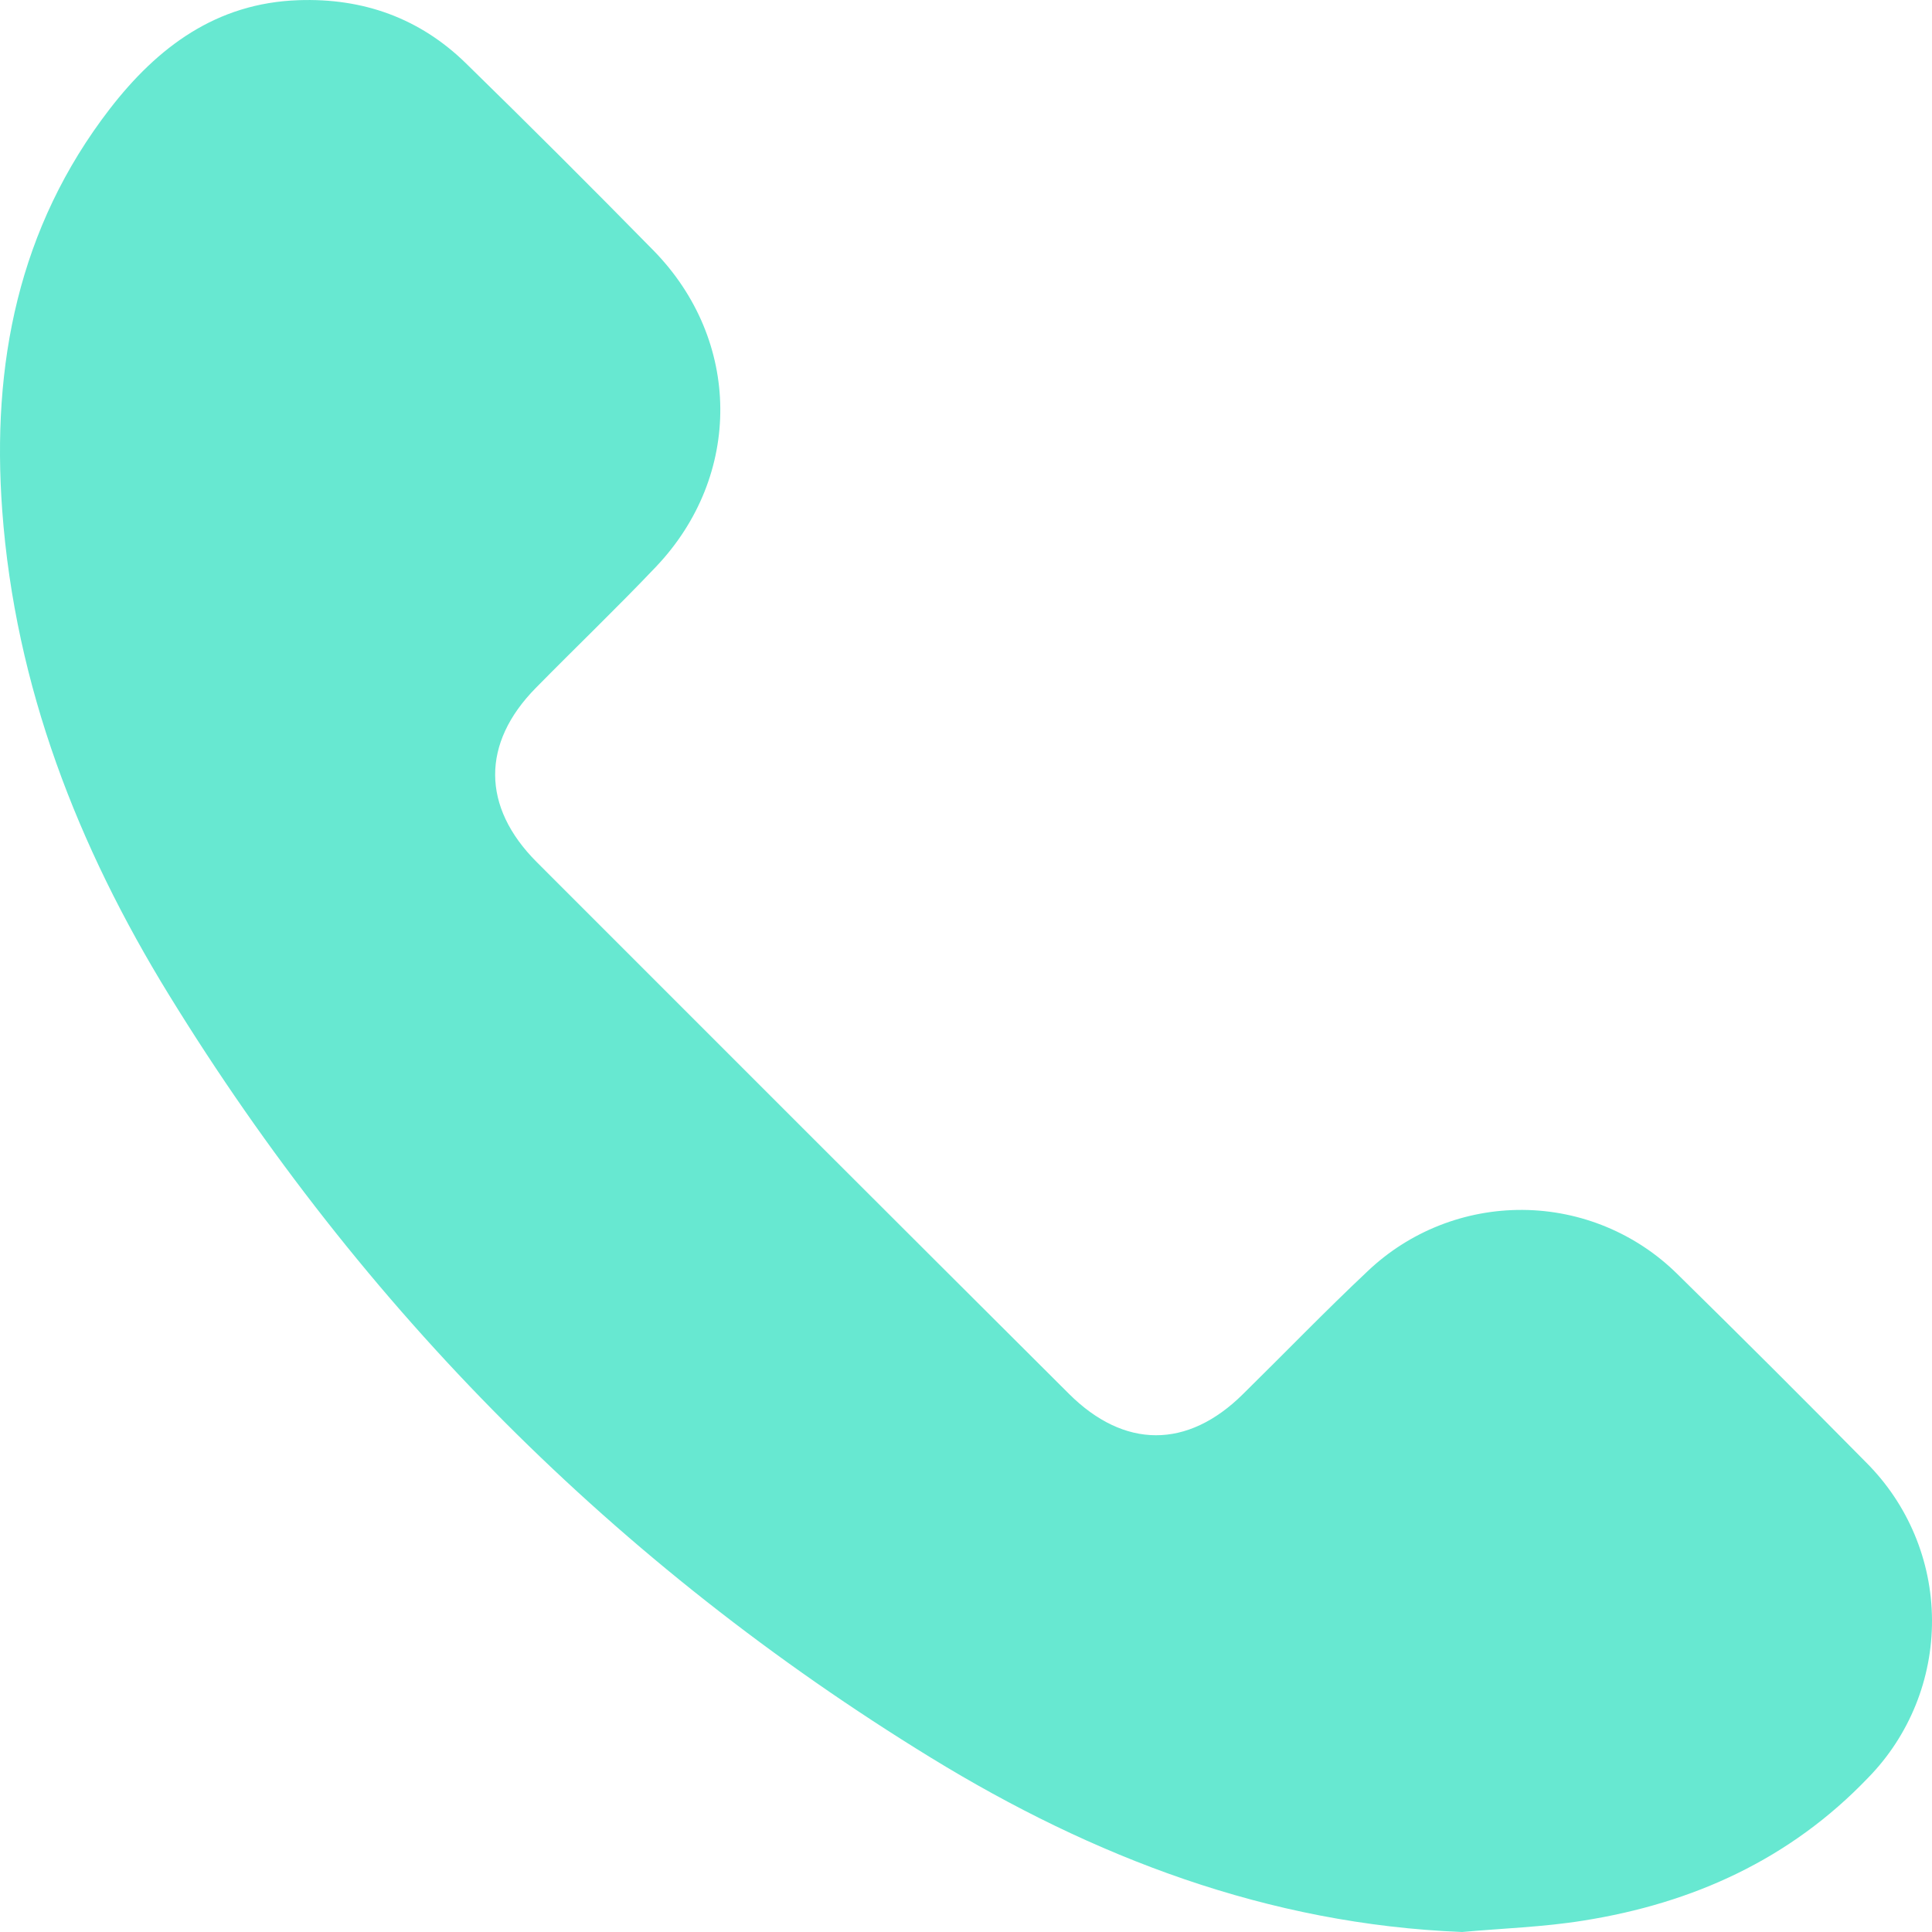<svg width="20" height="20" viewBox="0 0 20 20" fill="none" xmlns="http://www.w3.org/2000/svg">
<path d="M15.135 20C13.126 19.92 11.318 19.226 9.639 18.197C6.381 16.199 3.751 13.555 1.751 10.302C0.805 8.764 0.157 7.106 0.023 5.284C-0.088 3.773 0.188 2.357 1.136 1.128C1.631 0.487 2.24 0.031 3.089 0.002C3.758 -0.022 4.344 0.187 4.823 0.655C5.476 1.293 6.122 1.938 6.762 2.59C7.678 3.522 7.689 4.924 6.789 5.869C6.384 6.295 5.959 6.702 5.547 7.121C4.983 7.693 4.985 8.352 5.555 8.923C7.39 10.76 9.226 12.595 11.065 14.428C11.638 15 12.293 15 12.866 14.433C13.296 14.01 13.716 13.575 14.156 13.161C14.589 12.748 15.167 12.52 15.766 12.525C16.365 12.53 16.938 12.768 17.364 13.189C18.022 13.835 18.673 14.485 19.32 15.141C19.752 15.573 19.997 16.158 20 16.769C20.003 17.379 19.766 17.967 19.338 18.404C18.531 19.247 17.527 19.702 16.391 19.882C15.976 19.949 15.554 19.962 15.135 20Z" fill="#67E8D1"/>
</svg>
